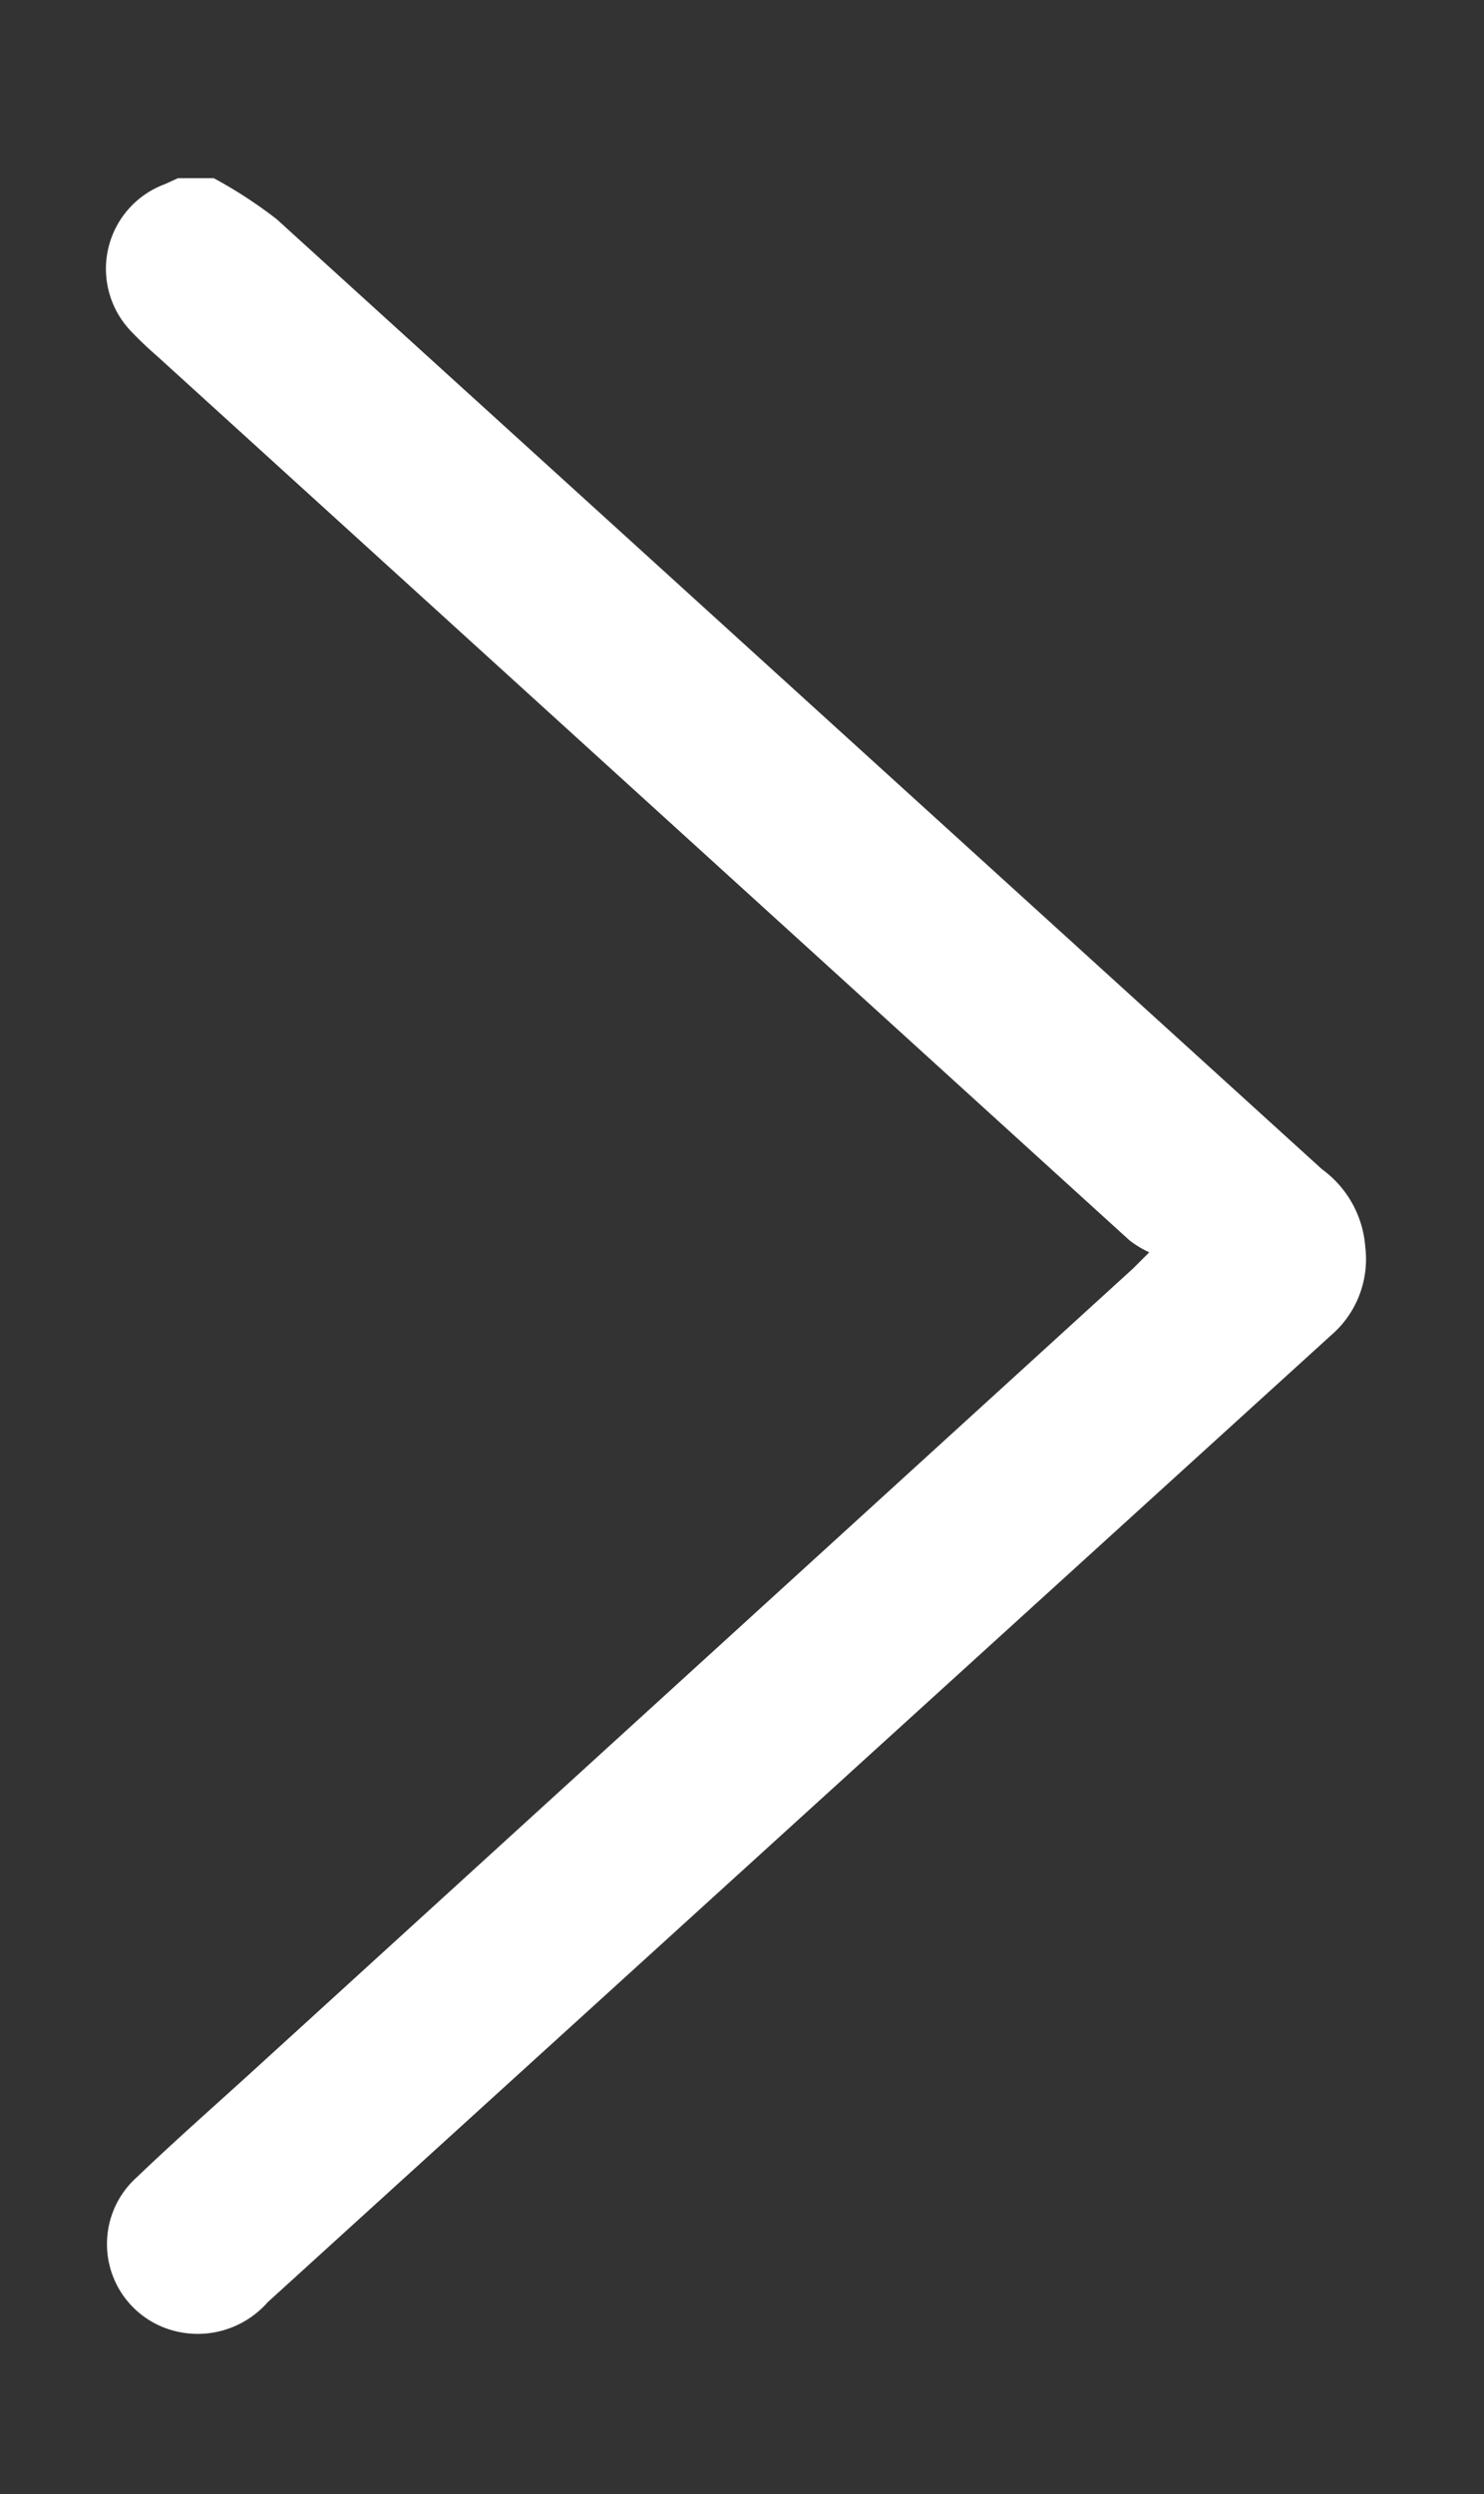 <svg xmlns="http://www.w3.org/2000/svg" width="25" height="42" viewBox="0 0 25 42"><rect x="0" y="0" width="25" height="42" fill="#333333" stroke="none"/><path d="M3.6,3a7.72,7.72,0,0,1,1.06.69l17.61,16A1.78,1.78,0,0,1,23,21a1.69,1.69,0,0,1-.58,1.49L4.51,38.77a1.57,1.57,0,0,1-1.74.43,1.51,1.51,0,0,1-.47-2.53C3,36,3.71,35.38,4.42,34.73L19.09,21.36l.27-.27a1.81,1.81,0,0,1-.33-.2L2.65,6a6.33,6.33,0,0,1-.46-.44A1.52,1.52,0,0,1,2.78,3.1L3,3Z" fill="#fff"/></svg>